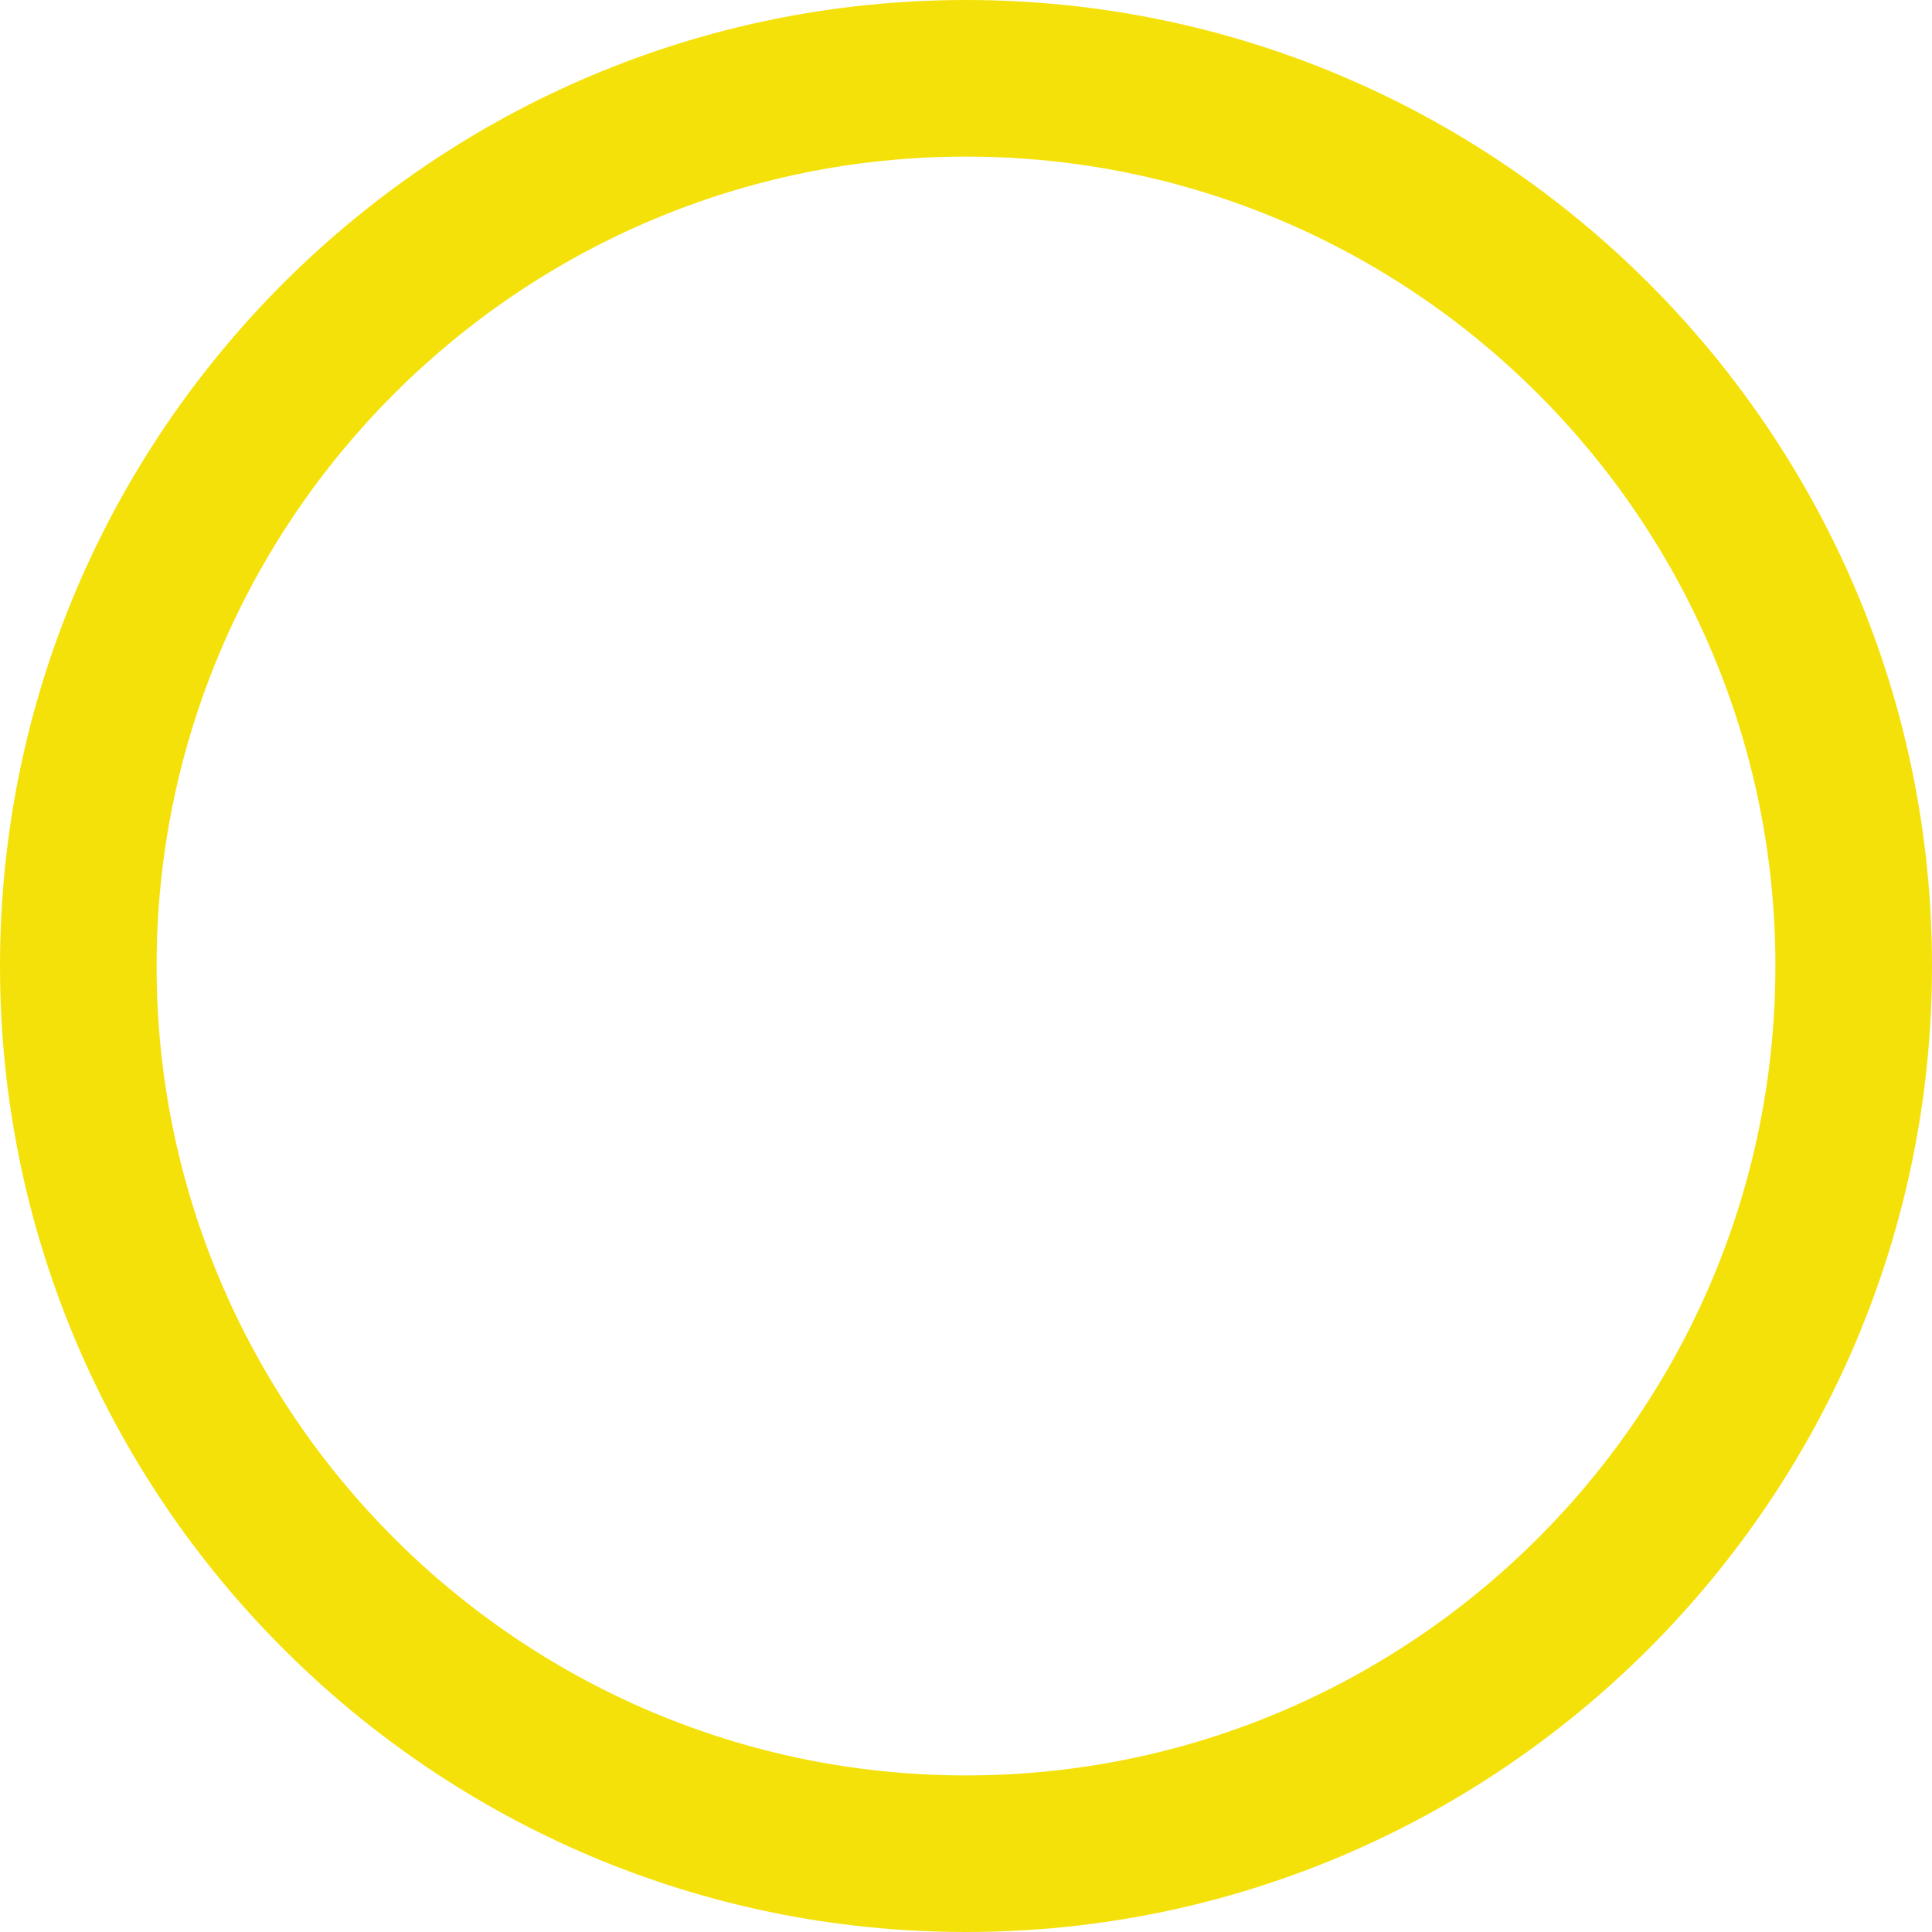 <?xml version="1.0" encoding="UTF-8"?> <svg xmlns="http://www.w3.org/2000/svg" viewBox="0 0 200 200"> <path d="M200 100C200 155.14 155.14 200 100 200 44.86 200 0 155.14 0 100 0 44.86 44.86 0 100 0 155.14 0 200 44.86 200 100zM16.21 100c0 46.2 37.59 83.79 83.79 83.79 46.2 0 83.79-37.59 83.79-83.79s-37.59-83.79-83.79-83.79C53.8 16.21 16.21 53.8 16.21 100z" fill="#f5e10a"></path> </svg> 